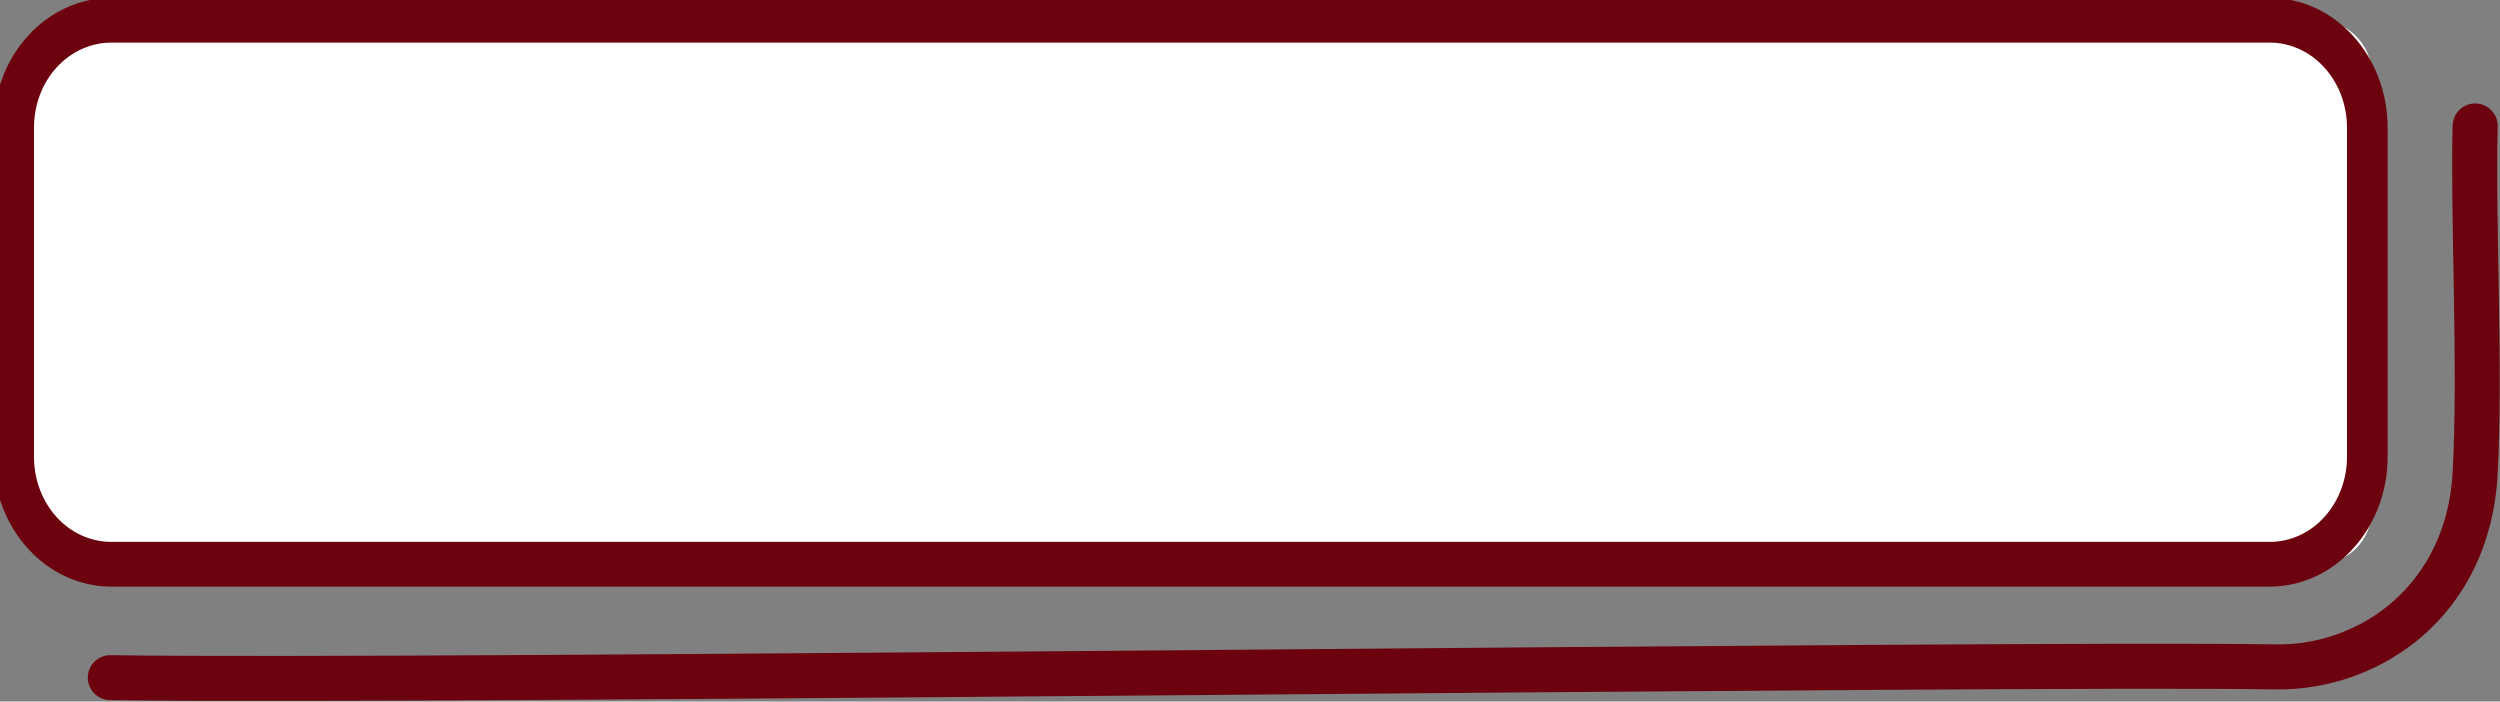 <?xml version="1.0" encoding="UTF-8" standalone="no"?><svg xmlns="http://www.w3.org/2000/svg" xmlns:xlink="http://www.w3.org/1999/xlink" clip-rule="evenodd" fill="#000000" fill-rule="evenodd" height="129.9" preserveAspectRatio="xMidYMid meet" stroke-linejoin="round" stroke-miterlimit="2" version="1" viewBox="20.6 198.8 462.9 129.9" width="462.9" zoomAndPan="magnify"><rect x="20.6" y="198.8" width="462.9" height="129.9" fill="#808080" stroke="none"/><g><g><path d="M0 0H500V500H0z" fill="none"/><g><g><g id="change1_1"><path d="M3392.09,954.111C3392.09,952.49 3391.61,950.936 3390.75,949.79C3389.9,948.644 3388.74,948 3387.53,948L3198.56,948C3197.35,948 3196.19,948.644 3195.34,949.79C3194.48,950.936 3194,952.49 3194,954.111L3194,1003.46C3194,1005.08 3194.48,1006.64 3195.34,1007.78C3196.19,1008.93 3197.35,1009.57 3198.56,1009.57L3387.53,1009.57C3388.74,1009.57 3389.9,1008.93 3390.75,1007.78C3391.61,1006.64 3392.09,1005.08 3392.09,1003.46L3392.09,954.111Z" fill="#ffffff" transform="matrix(2.193 0 0 1.636 -6979.084 -1348.38)"/></g><g id="change2_2"><path d="M3393.8,960.148L3393.8,997.425C3393.8,1001.32 3392.75,1005.05 3390.89,1007.8C3389.03,1010.56 3386.51,1012.1 3383.88,1012.1L3202.21,1012.1C3199.58,1012.1 3197.06,1010.56 3195.2,1007.8C3193.34,1005.05 3192.29,1001.32 3192.29,997.425L3192.29,960.148C3192.29,956.255 3193.34,952.521 3195.2,949.768C3197.06,947.016 3199.58,945.469 3202.21,945.469L3383.88,945.469C3386.51,945.469 3389.03,947.016 3390.89,949.768C3392.75,952.521 3393.8,956.255 3393.8,960.148ZM3390.38,960.148C3390.38,957.597 3389.69,955.151 3388.47,953.348C3387.26,951.544 3385.6,950.531 3383.88,950.531L3202.21,950.531C3200.49,950.531 3198.83,951.544 3197.61,953.348C3196.39,955.151 3195.71,957.597 3195.71,960.148L3195.71,997.425C3195.71,999.976 3196.39,1002.42 3197.61,1004.23C3198.83,1006.03 3200.49,1007.04 3202.21,1007.04L3383.88,1007.04C3385.6,1007.04 3387.26,1006.03 3388.47,1004.23C3389.69,1002.42 3390.38,999.976 3390.38,997.425L3390.38,960.148Z" fill="#6b020d" transform="matrix(2.2 0 0 1.636 -7003.666 -1348.38)"/></g></g><g id="change2_1"><path d="M3352.1,1408.39C3350.81,1408.37 3349.77,1407.26 3349.79,1405.9C3349.81,1404.54 3350.88,1403.45 3352.18,1403.48C3385.74,1404.01 3549.67,1401.82 3578,1402.3C3586.87,1402.45 3595.85,1395.75 3596.48,1383.49C3597.08,1372.08 3596.22,1355.27 3596.48,1345.56C3596.52,1344.21 3597.6,1343.13 3598.9,1343.17C3600.19,1343.21 3601.21,1344.35 3601.18,1345.7C3600.91,1355.44 3601.77,1372.31 3601.17,1383.76C3600.37,1399.11 3589.03,1407.41 3577.92,1407.22C3549.59,1406.74 3385.67,1408.93 3352.1,1408.39Z" fill="#6b020d" transform="matrix(1.775 0 0 1.694 -5909.02 -2057.38)"/></g></g></g></g></svg>